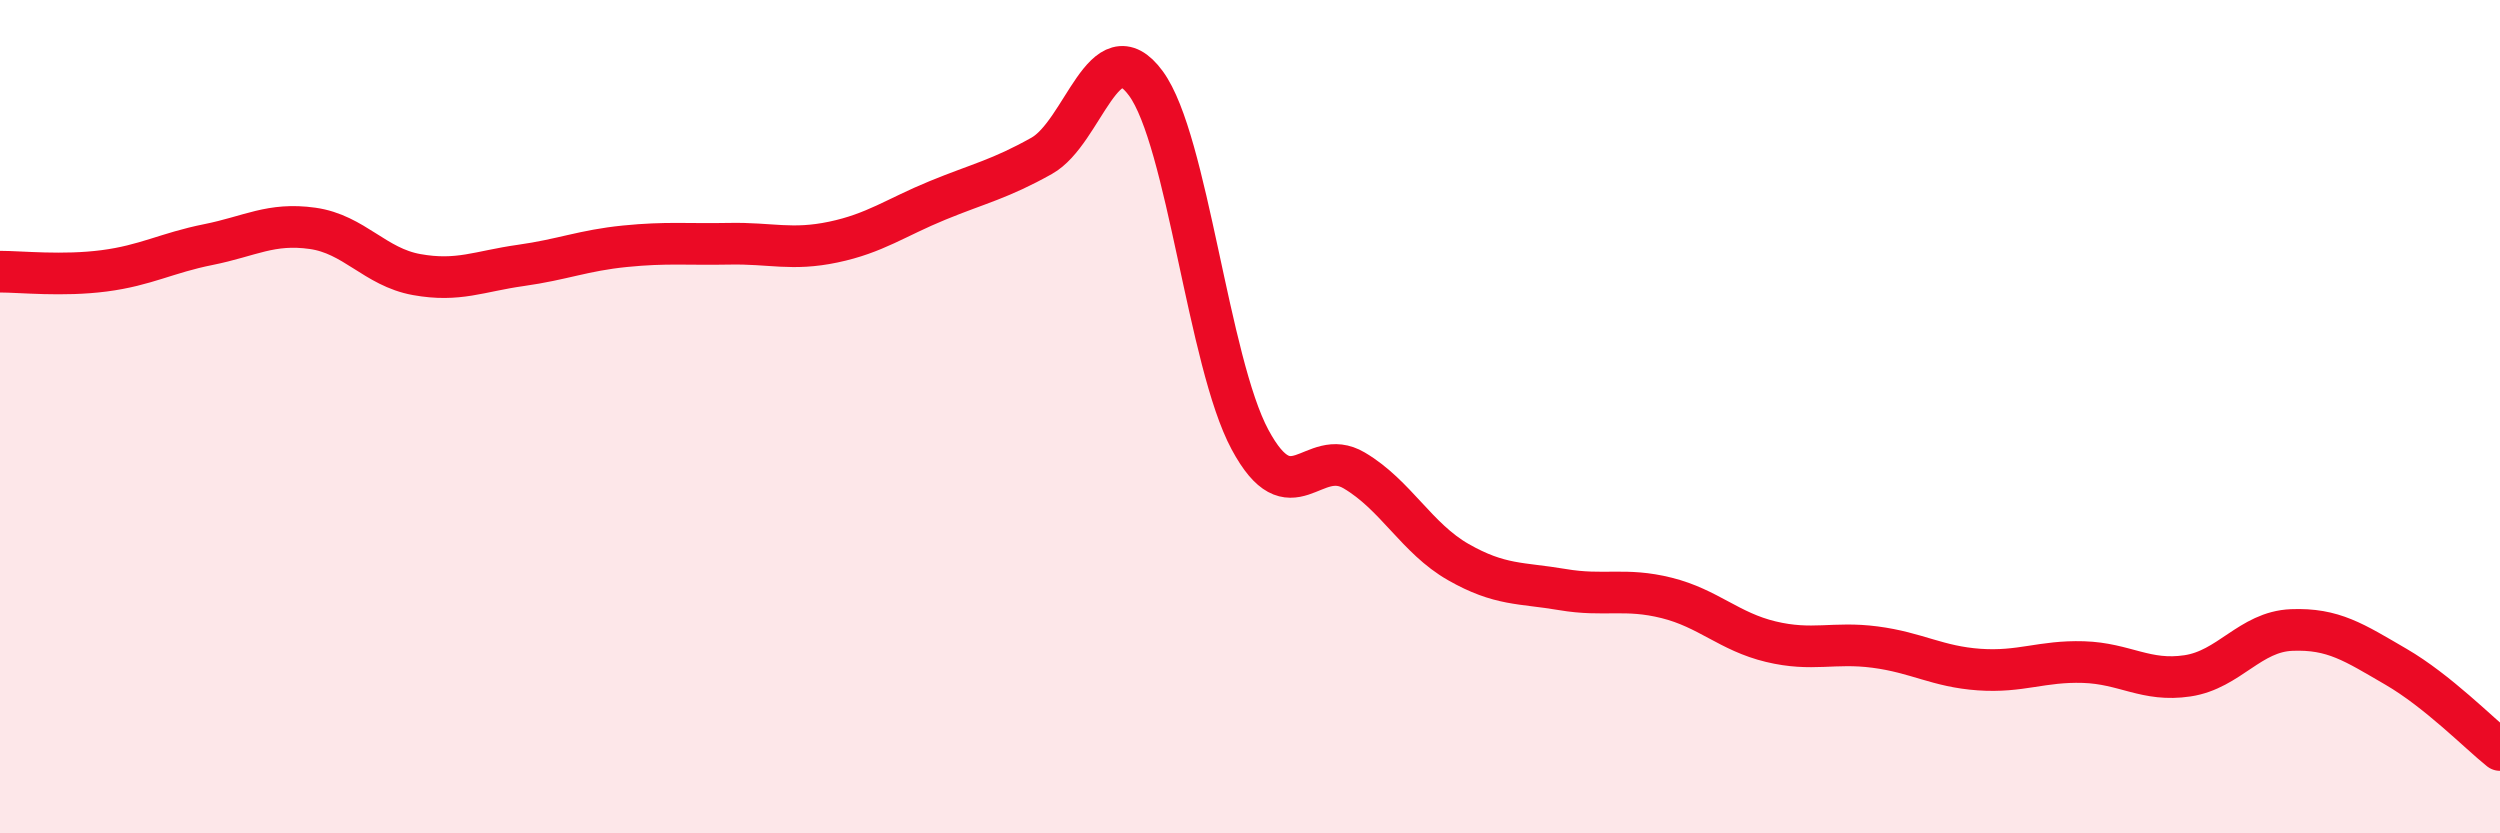 
    <svg width="60" height="20" viewBox="0 0 60 20" xmlns="http://www.w3.org/2000/svg">
      <path
        d="M 0,6.52 C 0.5,6.52 1.5,6.63 2.5,6.5 C 3.5,6.37 4,6.07 5,5.87 C 6,5.67 6.5,5.34 7.5,5.48 C 8.5,5.62 9,6.41 10,6.59 C 11,6.77 11.5,6.51 12.5,6.37 C 13.5,6.23 14,6.01 15,5.91 C 16,5.81 16.5,5.87 17.5,5.85 C 18.5,5.83 19,6.02 20,5.81 C 21,5.6 21.5,5.22 22.5,4.81 C 23.5,4.4 24,4.3 25,3.74 C 26,3.18 26.5,0.64 27.5,2 C 28.5,3.36 29,8.69 30,10.55 C 31,12.41 31.5,10.7 32.5,11.29 C 33.5,11.88 34,12.92 35,13.49 C 36,14.06 36.5,13.98 37.5,14.15 C 38.5,14.32 39,14.1 40,14.35 C 41,14.6 41.5,15.16 42.5,15.4 C 43.5,15.64 44,15.4 45,15.53 C 46,15.66 46.5,16 47.5,16.07 C 48.5,16.14 49,15.86 50,15.89 C 51,15.92 51.5,16.37 52.5,16.22 C 53.5,16.07 54,15.16 55,15.12 C 56,15.08 56.5,15.42 57.5,16 C 58.5,16.58 59.5,17.6 60,18L60 20L0 20Z"
        fill="#EB0A25"
        opacity="0.1"
        stroke-linecap="round"
        stroke-linejoin="round"
      />
      <path
        d="M 0,6.52 C 0.5,6.52 1.5,6.63 2.5,6.5 C 3.5,6.37 4,6.07 5,5.87 C 6,5.67 6.5,5.34 7.5,5.48 C 8.5,5.62 9,6.41 10,6.59 C 11,6.77 11.5,6.51 12.5,6.37 C 13.5,6.23 14,6.01 15,5.91 C 16,5.81 16.5,5.87 17.5,5.85 C 18.5,5.83 19,6.02 20,5.81 C 21,5.6 21.5,5.22 22.5,4.81 C 23.5,4.4 24,4.3 25,3.74 C 26,3.18 26.5,0.64 27.5,2 C 28.5,3.36 29,8.69 30,10.55 C 31,12.41 31.5,10.7 32.5,11.29 C 33.5,11.88 34,12.92 35,13.49 C 36,14.06 36.5,13.98 37.5,14.15 C 38.5,14.32 39,14.1 40,14.35 C 41,14.6 41.5,15.16 42.5,15.4 C 43.5,15.64 44,15.4 45,15.53 C 46,15.66 46.5,16 47.5,16.07 C 48.5,16.14 49,15.86 50,15.89 C 51,15.92 51.5,16.37 52.5,16.22 C 53.5,16.07 54,15.16 55,15.12 C 56,15.08 56.5,15.42 57.5,16 C 58.5,16.58 59.5,17.6 60,18"
        stroke="#EB0A25"
        stroke-width="1"
        fill="none"
        stroke-linecap="round"
        stroke-linejoin="round"
      />
    </svg>
  